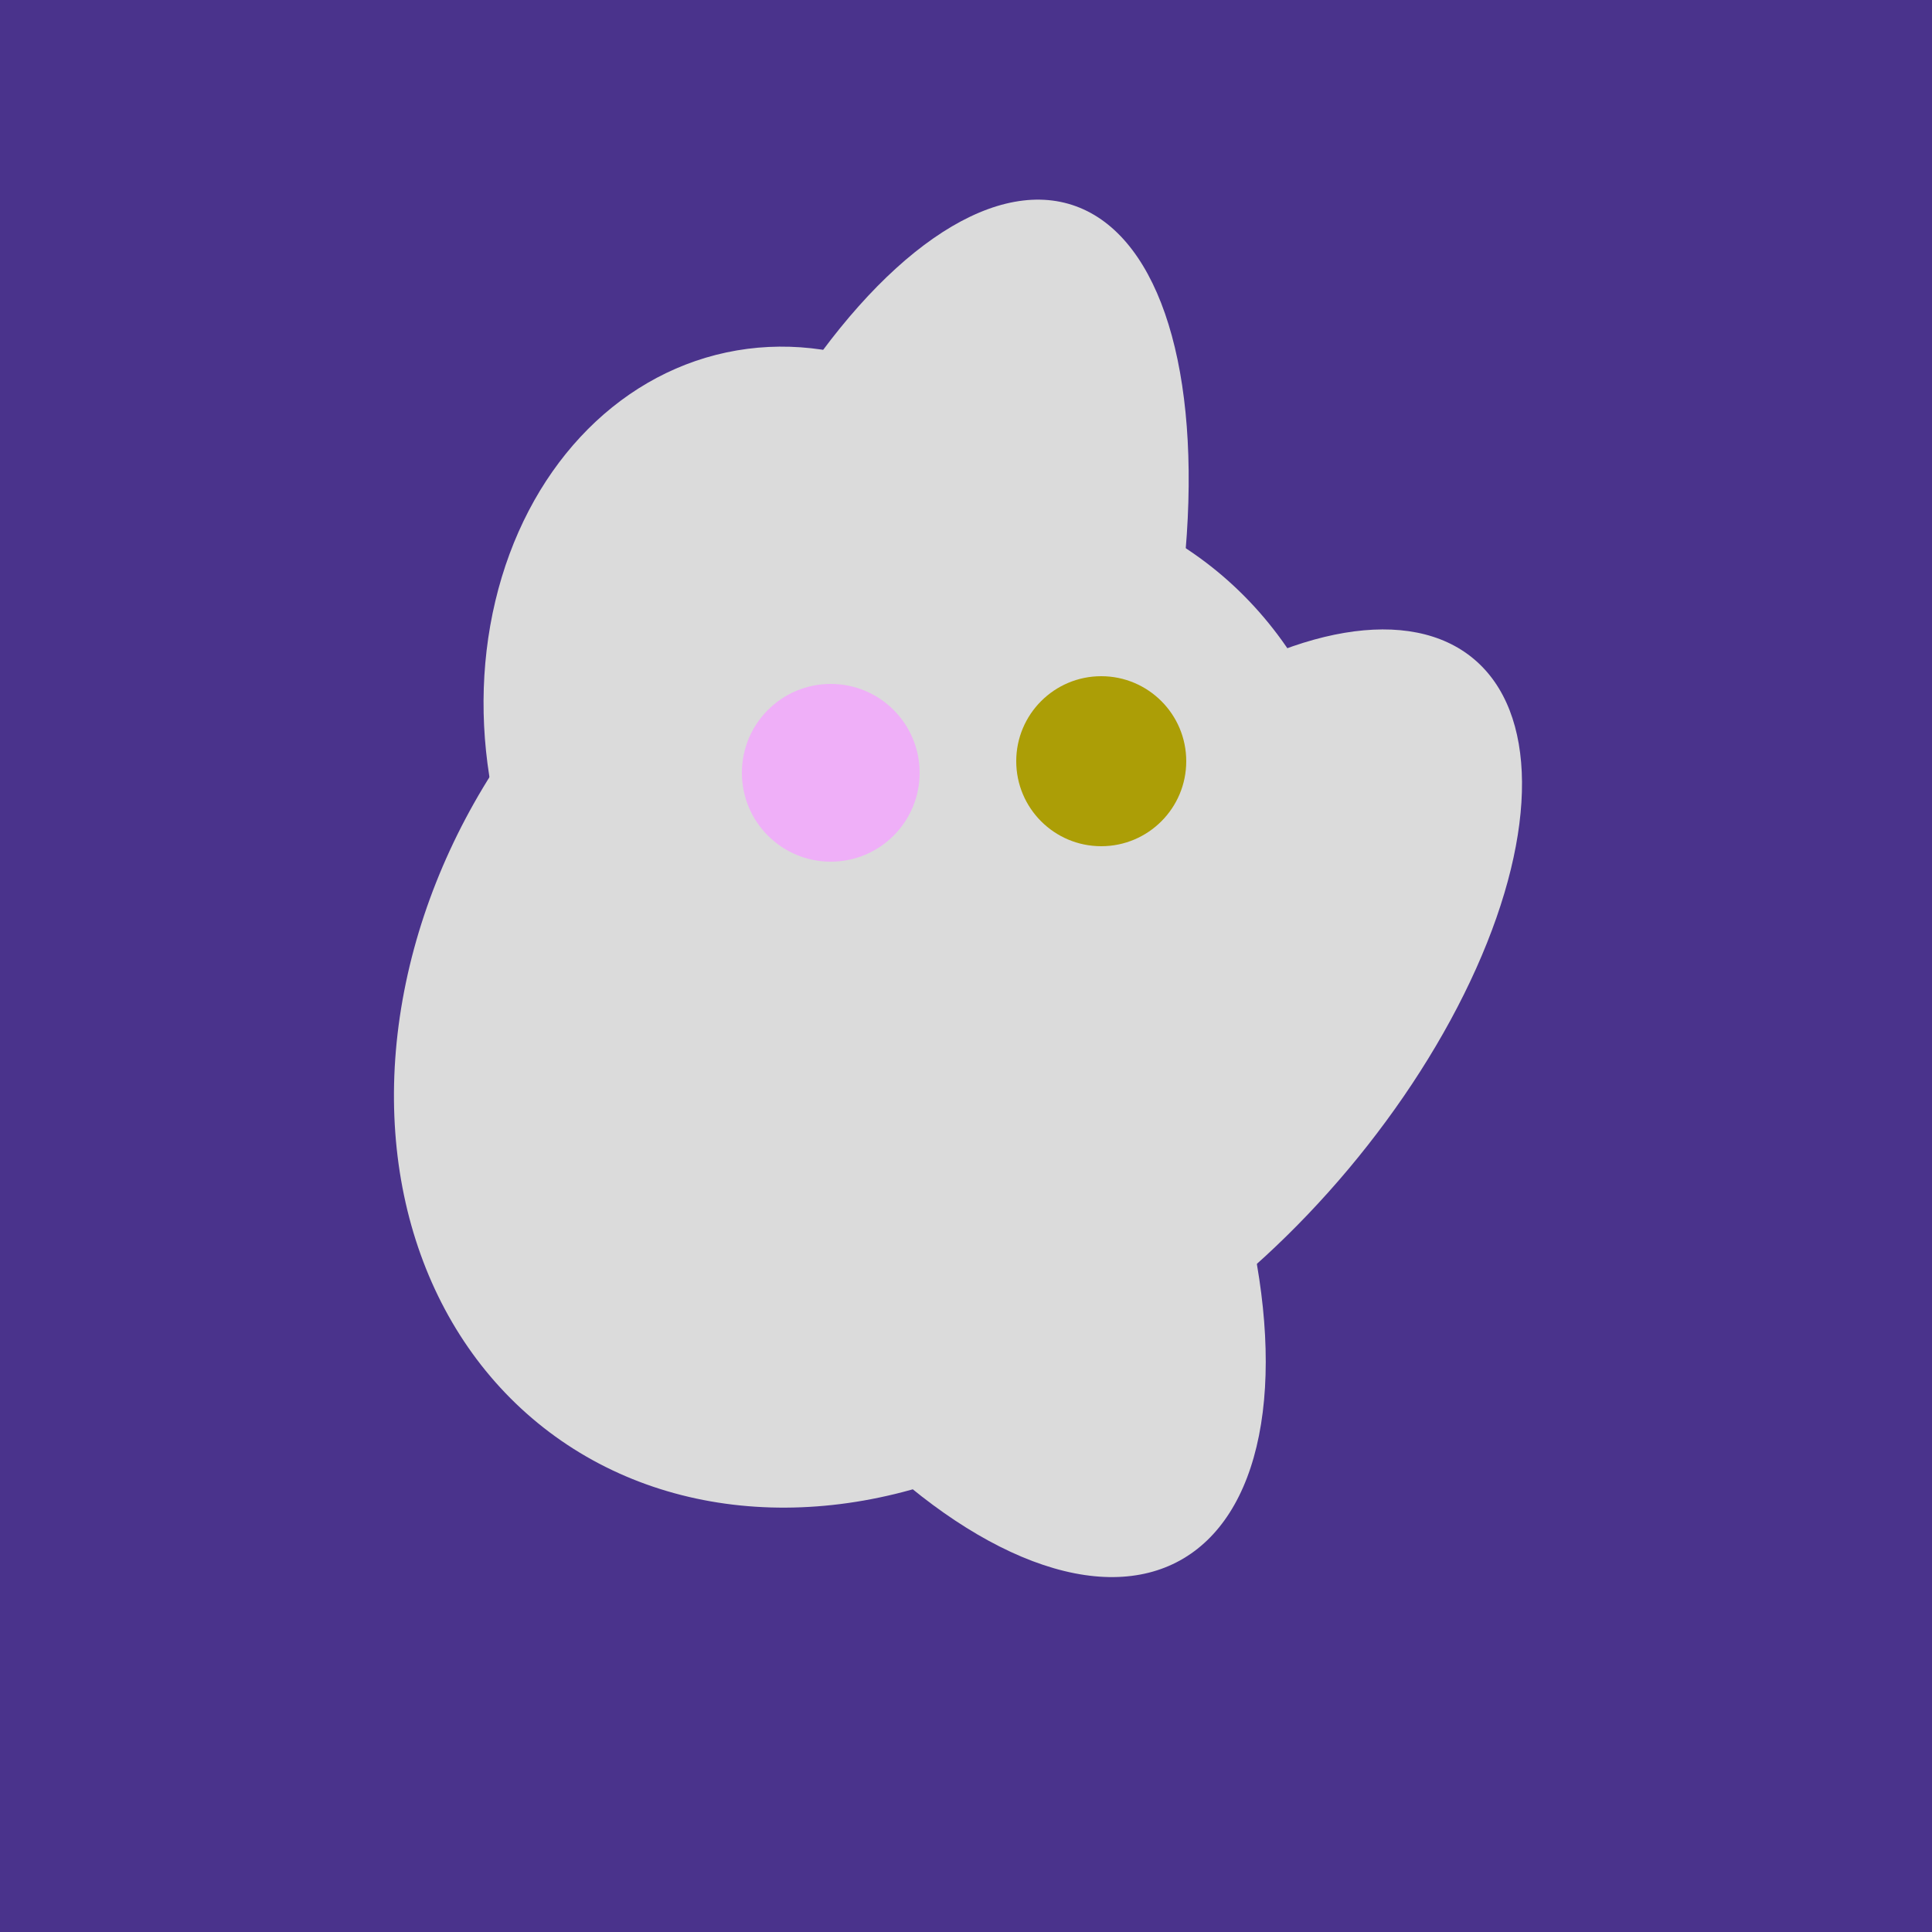 <svg width="500" height="500" xmlns="http://www.w3.org/2000/svg"><rect width="500" height="500" fill="#4a338c"/><ellipse cx="264" cy="260" rx="55" ry="51" transform="rotate(185, 264, 260)" fill="rgb(219,219,219)"/><ellipse cx="303" cy="264" rx="122" ry="60" transform="rotate(130, 303, 264)" fill="rgb(219,219,219)"/><ellipse cx="233" cy="190" rx="144" ry="63" transform="rotate(288, 233, 190)" fill="rgb(219,219,219)"/><ellipse cx="227" cy="258" rx="141" ry="115" transform="rotate(307, 227, 258)" fill="rgb(219,219,219)"/><ellipse cx="209" cy="190" rx="101" ry="83" transform="rotate(258, 209, 190)" fill="rgb(219,219,219)"/><ellipse cx="239" cy="284" rx="67" ry="137" transform="rotate(151, 239, 284)" fill="rgb(219,219,219)"/><circle cx="215" cy="200" r="23" fill="rgb(239,175,248)" /><circle cx="285" cy="197" r="22" fill="rgb(172,158,6)" /></svg>
